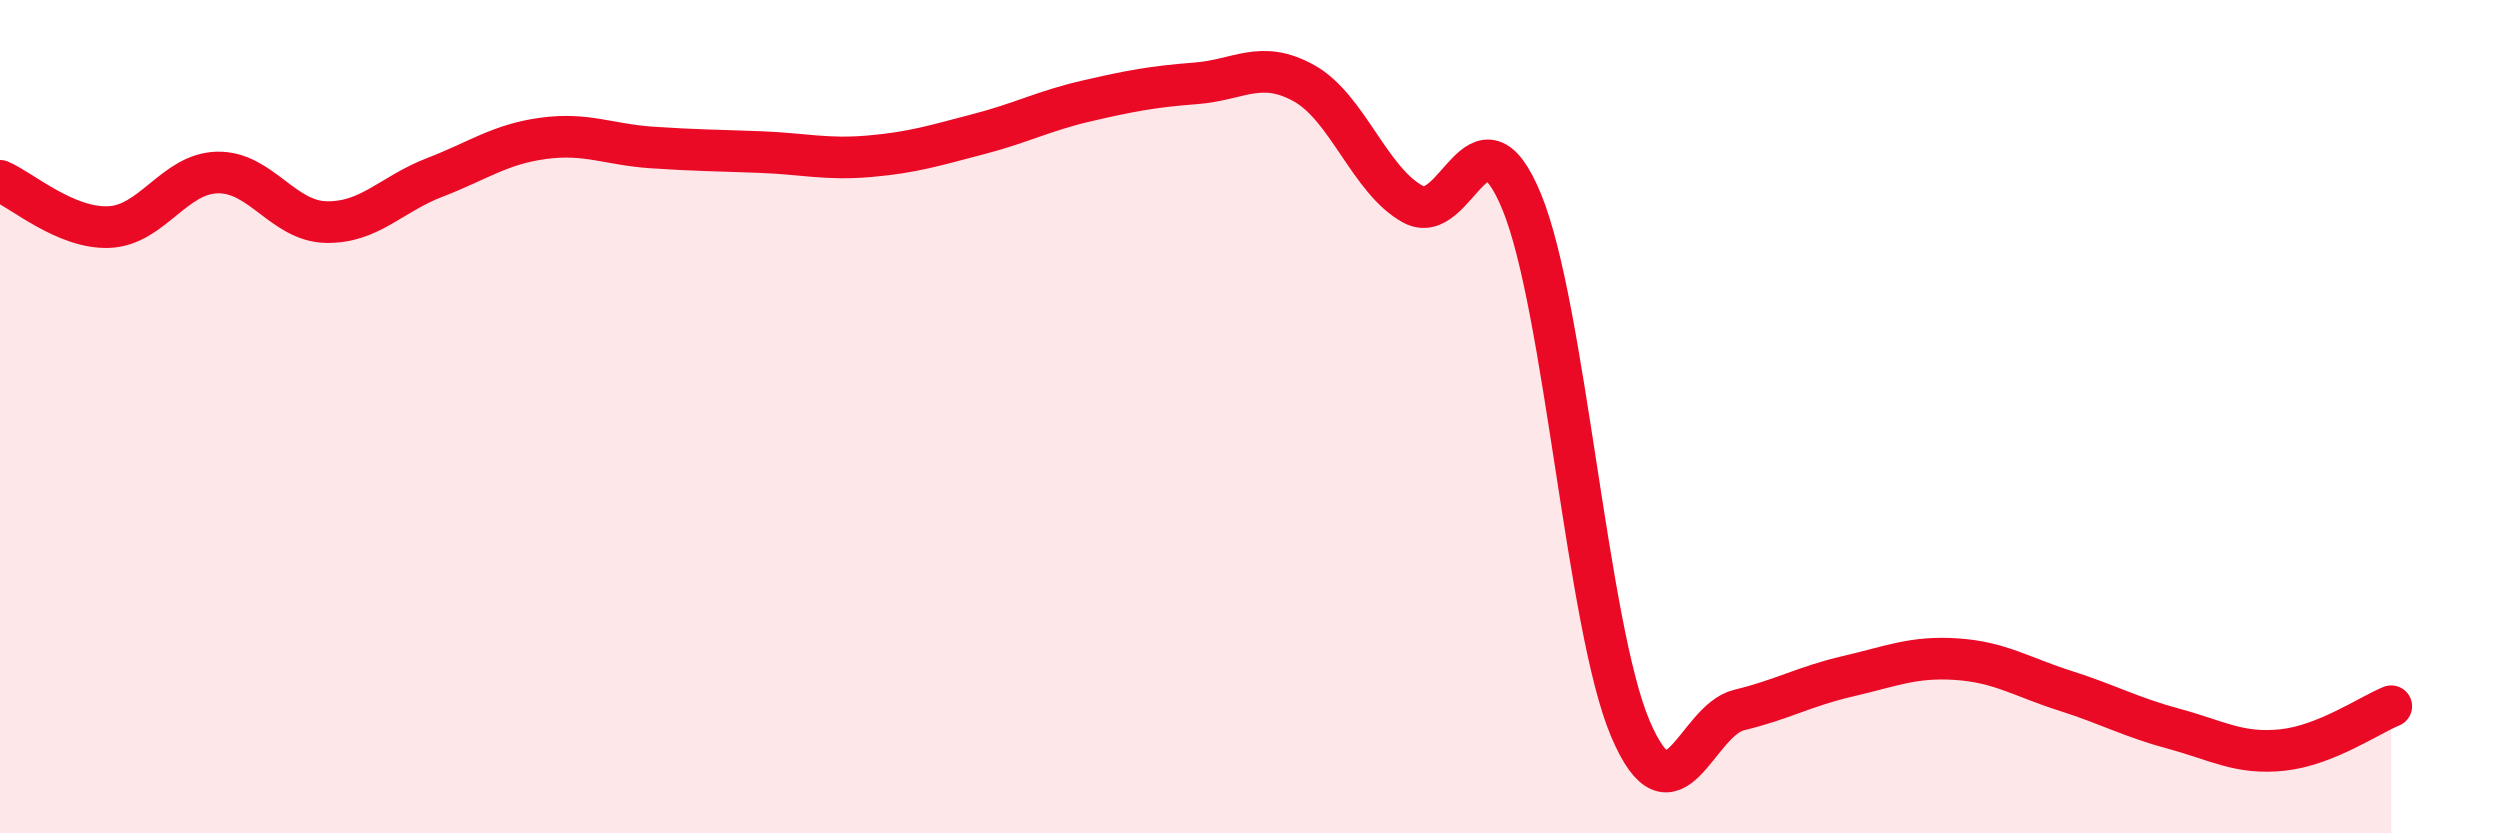 
    <svg width="60" height="20" viewBox="0 0 60 20" xmlns="http://www.w3.org/2000/svg">
      <path
        d="M 0,4.34 C 0.52,4.56 1.57,5.49 2.61,5.45 C 3.65,5.41 4.18,4.16 5.22,4.14 C 6.26,4.12 6.79,5.31 7.83,5.33 C 8.87,5.35 9.39,4.66 10.43,4.26 C 11.47,3.86 12,3.46 13.04,3.32 C 14.08,3.18 14.61,3.47 15.65,3.54 C 16.69,3.61 17.22,3.61 18.26,3.65 C 19.3,3.69 19.83,3.84 20.87,3.75 C 21.91,3.66 22.44,3.49 23.48,3.22 C 24.52,2.95 25.05,2.66 26.09,2.42 C 27.13,2.18 27.66,2.08 28.7,2 C 29.74,1.92 30.26,1.42 31.3,2 C 32.34,2.58 32.87,4.33 33.91,4.9 C 34.95,5.47 35.48,2.32 36.52,4.84 C 37.56,7.36 38.09,15.05 39.13,17.49 C 40.17,19.93 40.7,17.29 41.74,17.04 C 42.78,16.79 43.31,16.47 44.35,16.23 C 45.39,15.99 45.92,15.75 46.96,15.82 C 48,15.89 48.53,16.25 49.57,16.58 C 50.61,16.91 51.13,17.21 52.17,17.49 C 53.21,17.77 53.74,18.11 54.78,18 C 55.82,17.89 56.87,17.16 57.39,16.95L57.39 20L0 20Z"
        fill="#EB0A25"
        opacity="0.1"
        stroke-linecap="round"
        stroke-linejoin="round"
      />
      <path
        d="M 0,4.34 C 0.52,4.56 1.57,5.49 2.61,5.45 C 3.65,5.41 4.18,4.16 5.22,4.14 C 6.26,4.12 6.79,5.31 7.83,5.33 C 8.87,5.35 9.39,4.66 10.43,4.26 C 11.47,3.86 12,3.46 13.04,3.32 C 14.08,3.18 14.61,3.47 15.65,3.54 C 16.69,3.61 17.22,3.61 18.26,3.65 C 19.3,3.69 19.83,3.84 20.87,3.75 C 21.91,3.66 22.44,3.49 23.48,3.22 C 24.52,2.95 25.05,2.66 26.09,2.42 C 27.13,2.18 27.66,2.08 28.7,2 C 29.74,1.92 30.26,1.42 31.3,2 C 32.34,2.58 32.87,4.33 33.91,4.9 C 34.95,5.47 35.48,2.32 36.52,4.84 C 37.56,7.36 38.09,15.05 39.13,17.49 C 40.17,19.93 40.7,17.29 41.74,17.04 C 42.78,16.79 43.31,16.47 44.35,16.23 C 45.39,15.99 45.92,15.75 46.96,15.82 C 48,15.89 48.53,16.25 49.57,16.58 C 50.61,16.91 51.13,17.21 52.17,17.49 C 53.21,17.77 53.74,18.11 54.78,18 C 55.82,17.89 56.87,17.16 57.39,16.95"
        stroke="#EB0A25"
        stroke-width="1"
        fill="none"
        stroke-linecap="round"
        stroke-linejoin="round"
      />
    </svg>
  